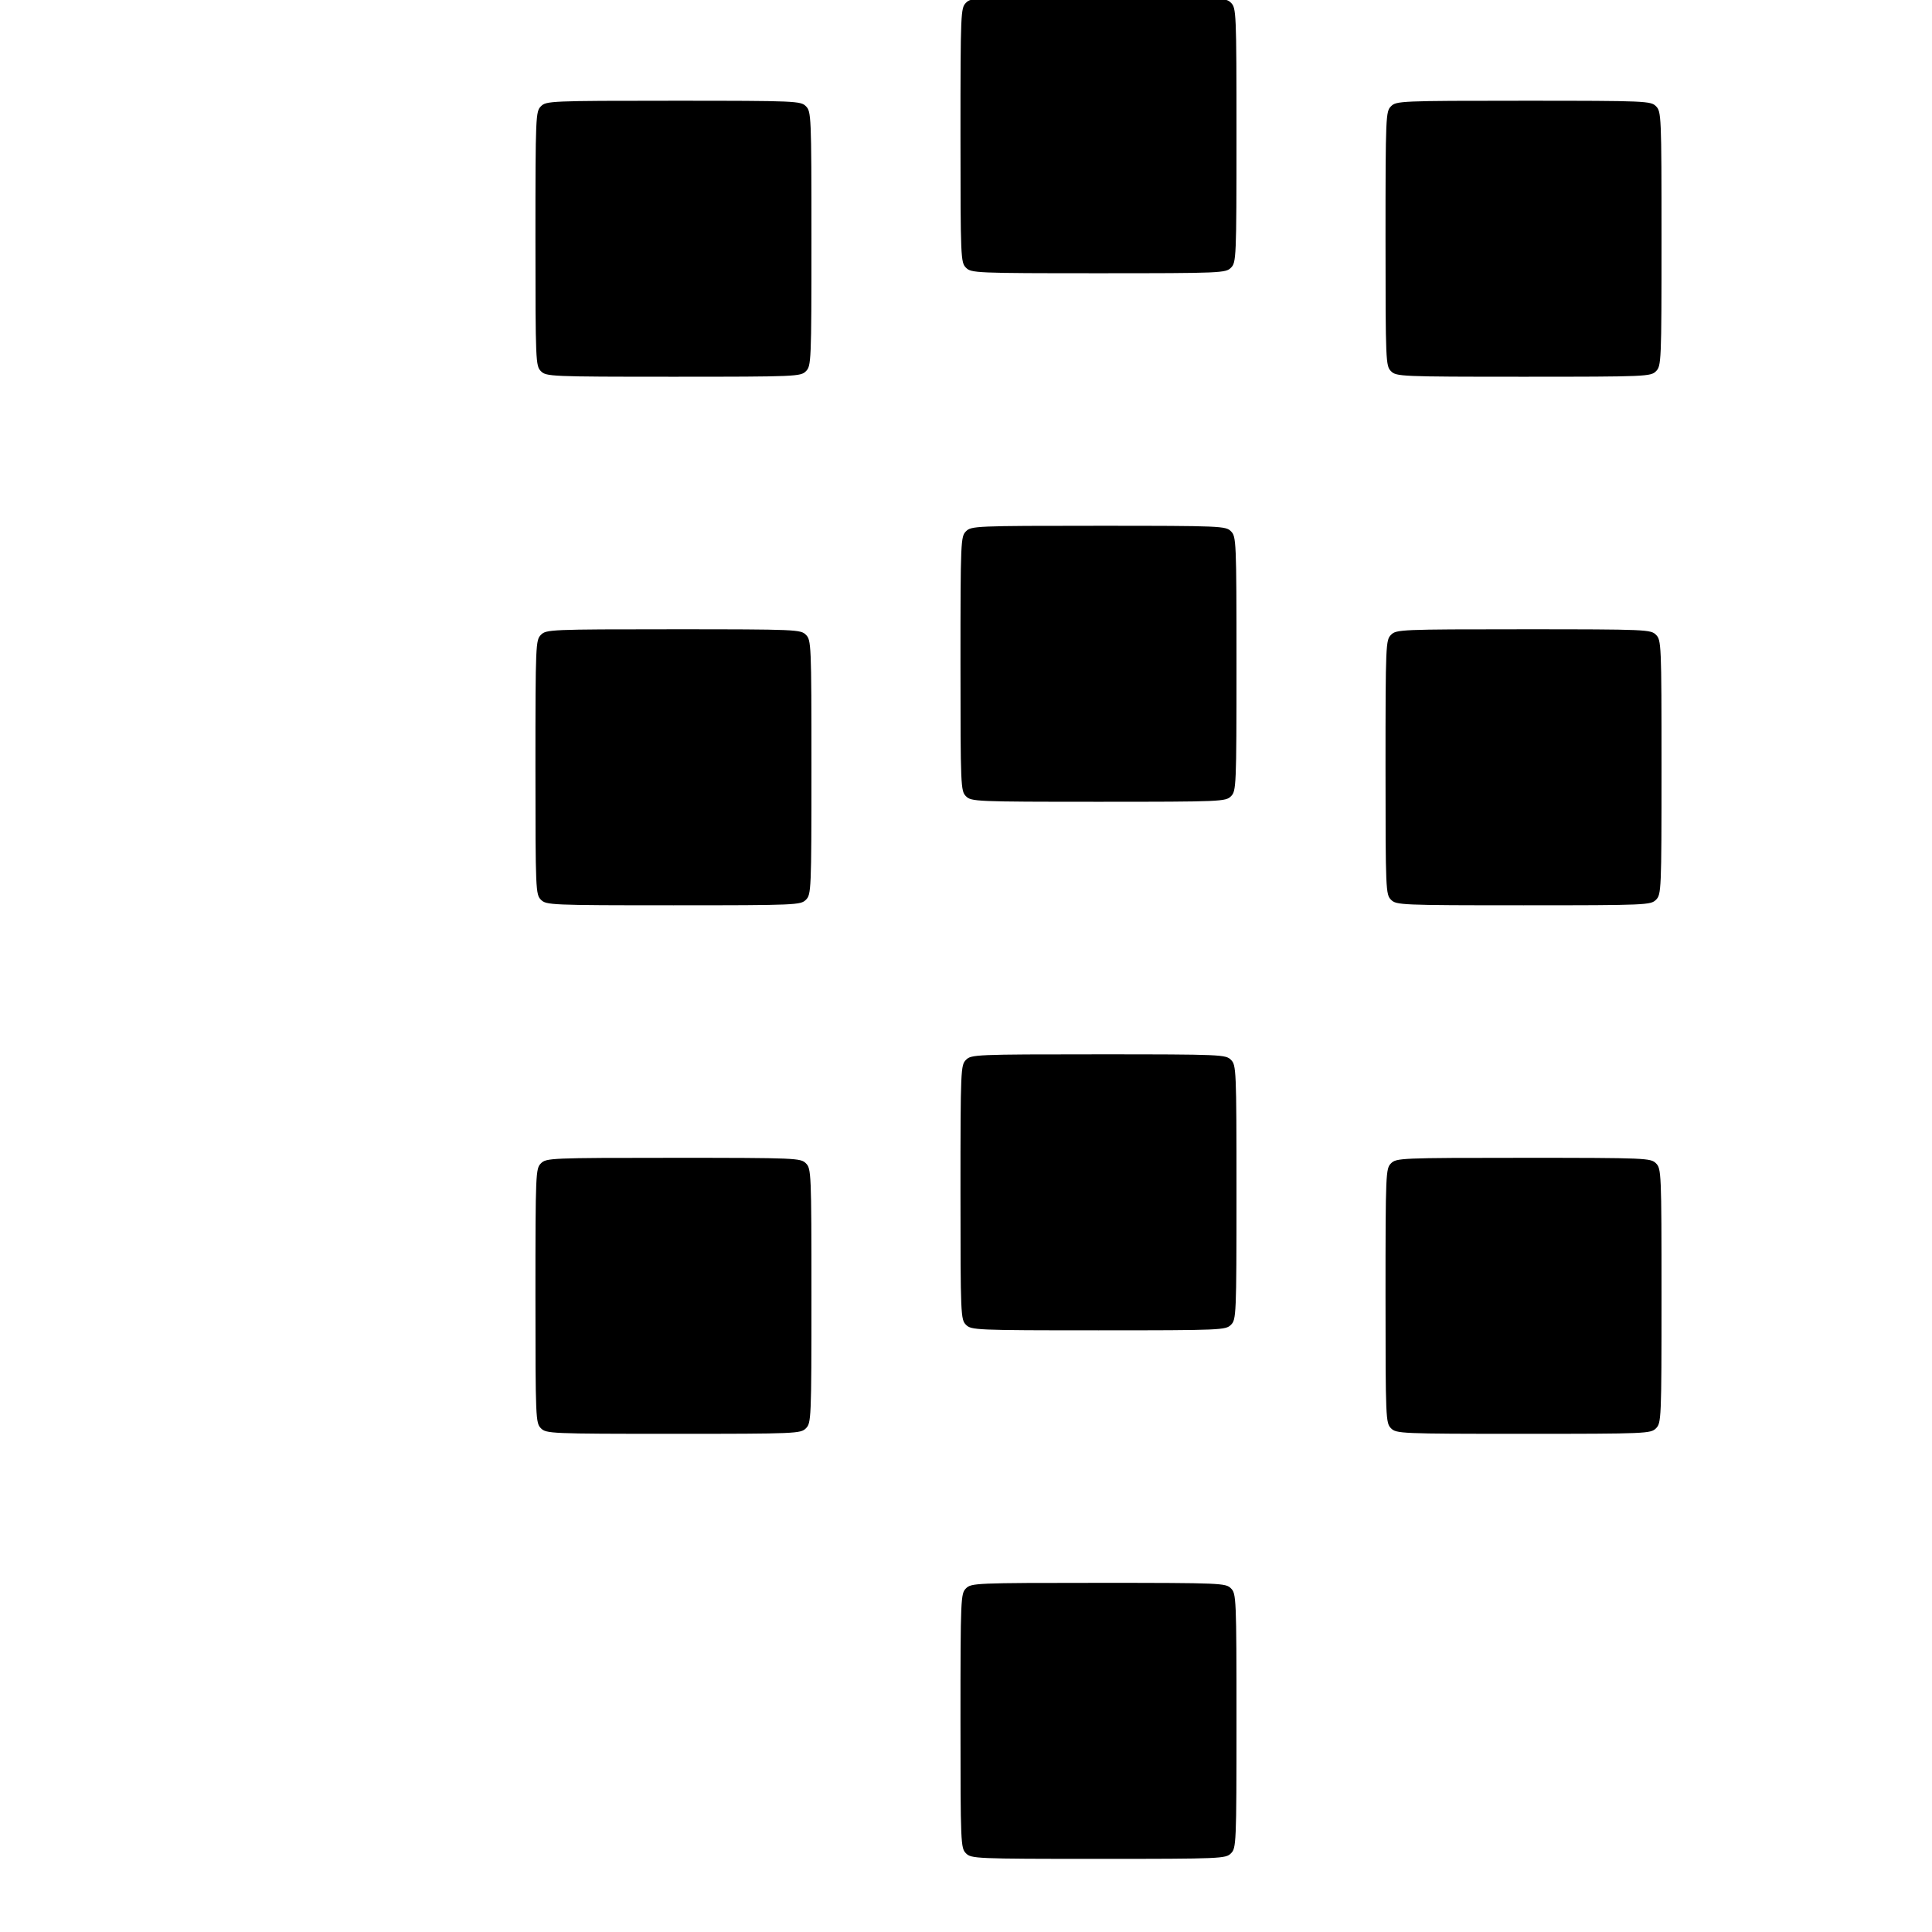 <?xml version="1.0" standalone="no"?>
<!DOCTYPE svg PUBLIC "-//W3C//DTD SVG 20010904//EN" "http://www.w3.org/TR/2001/REC-SVG-20010904/DTD/svg10.dtd">
<svg version="1.0" xmlns="http://www.w3.org/2000/svg"
     width="700pt" height="700pt" viewBox="0 0 700 700"
     preserveAspectRatio="xMidYMid meet">
  <g transform="translate(0,700) scale(0.1,-0.1)"
     fill="#000000" stroke="none">
    <path d="M3500 6990 c-19 -19 -20 -33 -20 -480 0 -447 1 -461 20 -480 19 -19
    33 -20 480 -20 447 0 461 1 480 20 19 19 20 33 20 480 0 447 -1 461 -20 480
    -19 19 -33 20 -480 20 -447 0 -461 -1 -480 -20z"/>
    <path d="M1960 6615 c-19 -19 -20 -33 -20 -480 0 -447 1 -461 20 -480 19 -19
    33 -20 480 -20 447 0 461 1 480 20 19 19 20 33 20 480 0 447 -1 461 -20 480
    -19 19 -33 20 -480 20 -447 0 -461 -1 -480 -20z"/>
    <path d="M5040 6615 c-19 -19 -20 -33 -20 -480 0 -447 1 -461 20 -480 19 -19
    33 -20 480 -20 447 0 461 1 480 20 19 19 20 33 20 480 0 447 -1 461 -20 480
    -19 19 -33 20 -480 20 -447 0 -461 -1 -480 -20z"/>
    <path d="M3500 5075 c-19 -19 -20 -33 -20 -480 0 -447 1 -461 20 -480 19 -19
    33 -20 480 -20 447 0 461 1 480 20 19 19 20 33 20 480 0 447 -1 461 -20 480
    -19 19 -33 20 -480 20 -447 0 -461 -1 -480 -20z"/>
    <path d="M1960 4700 c-19 -19 -20 -33 -20 -480 0 -447 1 -461 20 -480 19 -19
    33 -20 480 -20 447 0 461 1 480 20 19 19 20 33 20 480 0 447 -1 461 -20 480
    -19 19 -33 20 -480 20 -447 0 -461 -1 -480 -20z"/>
    <path d="M5040 4700 c-19 -19 -20 -33 -20 -480 0 -447 1 -461 20 -480 19 -19
    33 -20 480 -20 447 0 461 1 480 20 19 19 20 33 20 480 0 447 -1 461 -20 480
    -19 19 -33 20 -480 20 -447 0 -461 -1 -480 -20z"/>
    <path d="M3500 3160 c-19 -19 -20 -33 -20 -480 0 -447 1 -461 20 -480 19 -19
    33 -20 480 -20 447 0 461 1 480 20 19 19 20 33 20 480 0 447 -1 461 -20 480
    -19 19 -33 20 -480 20 -447 0 -461 -1 -480 -20z"/>
    <path d="M1960 2785 c-19 -19 -20 -33 -20 -480 0 -447 1 -461 20 -480 19 -19
    33 -20 480 -20 447 0 461 1 480 20 19 19 20 33 20 480 0 447 -1 461 -20 480
    -19 19 -33 20 -480 20 -447 0 -461 -1 -480 -20z"/>
    <path d="M5040 2785 c-19 -19 -20 -33 -20 -480 0 -447 1 -461 20 -480 19 -19
    33 -20 480 -20 447 0 461 1 480 20 19 19 20 33 20 480 0 447 -1 461 -20 480
    -19 19 -33 20 -480 20 -447 0 -461 -1 -480 -20z"/>
    <path d="M3500 1245 c-19 -19 -20 -33 -20 -480 0 -447 1 -461 20 -480 19 -19
    33 -20 480 -20 447 0 461 1 480 20 19 19 20 33 20 480 0 447 -1 461 -20 480
    -19 19 -33 20 -480 20 -447 0 -461 -1 -480 -20z"/>
  </g>
</svg> 